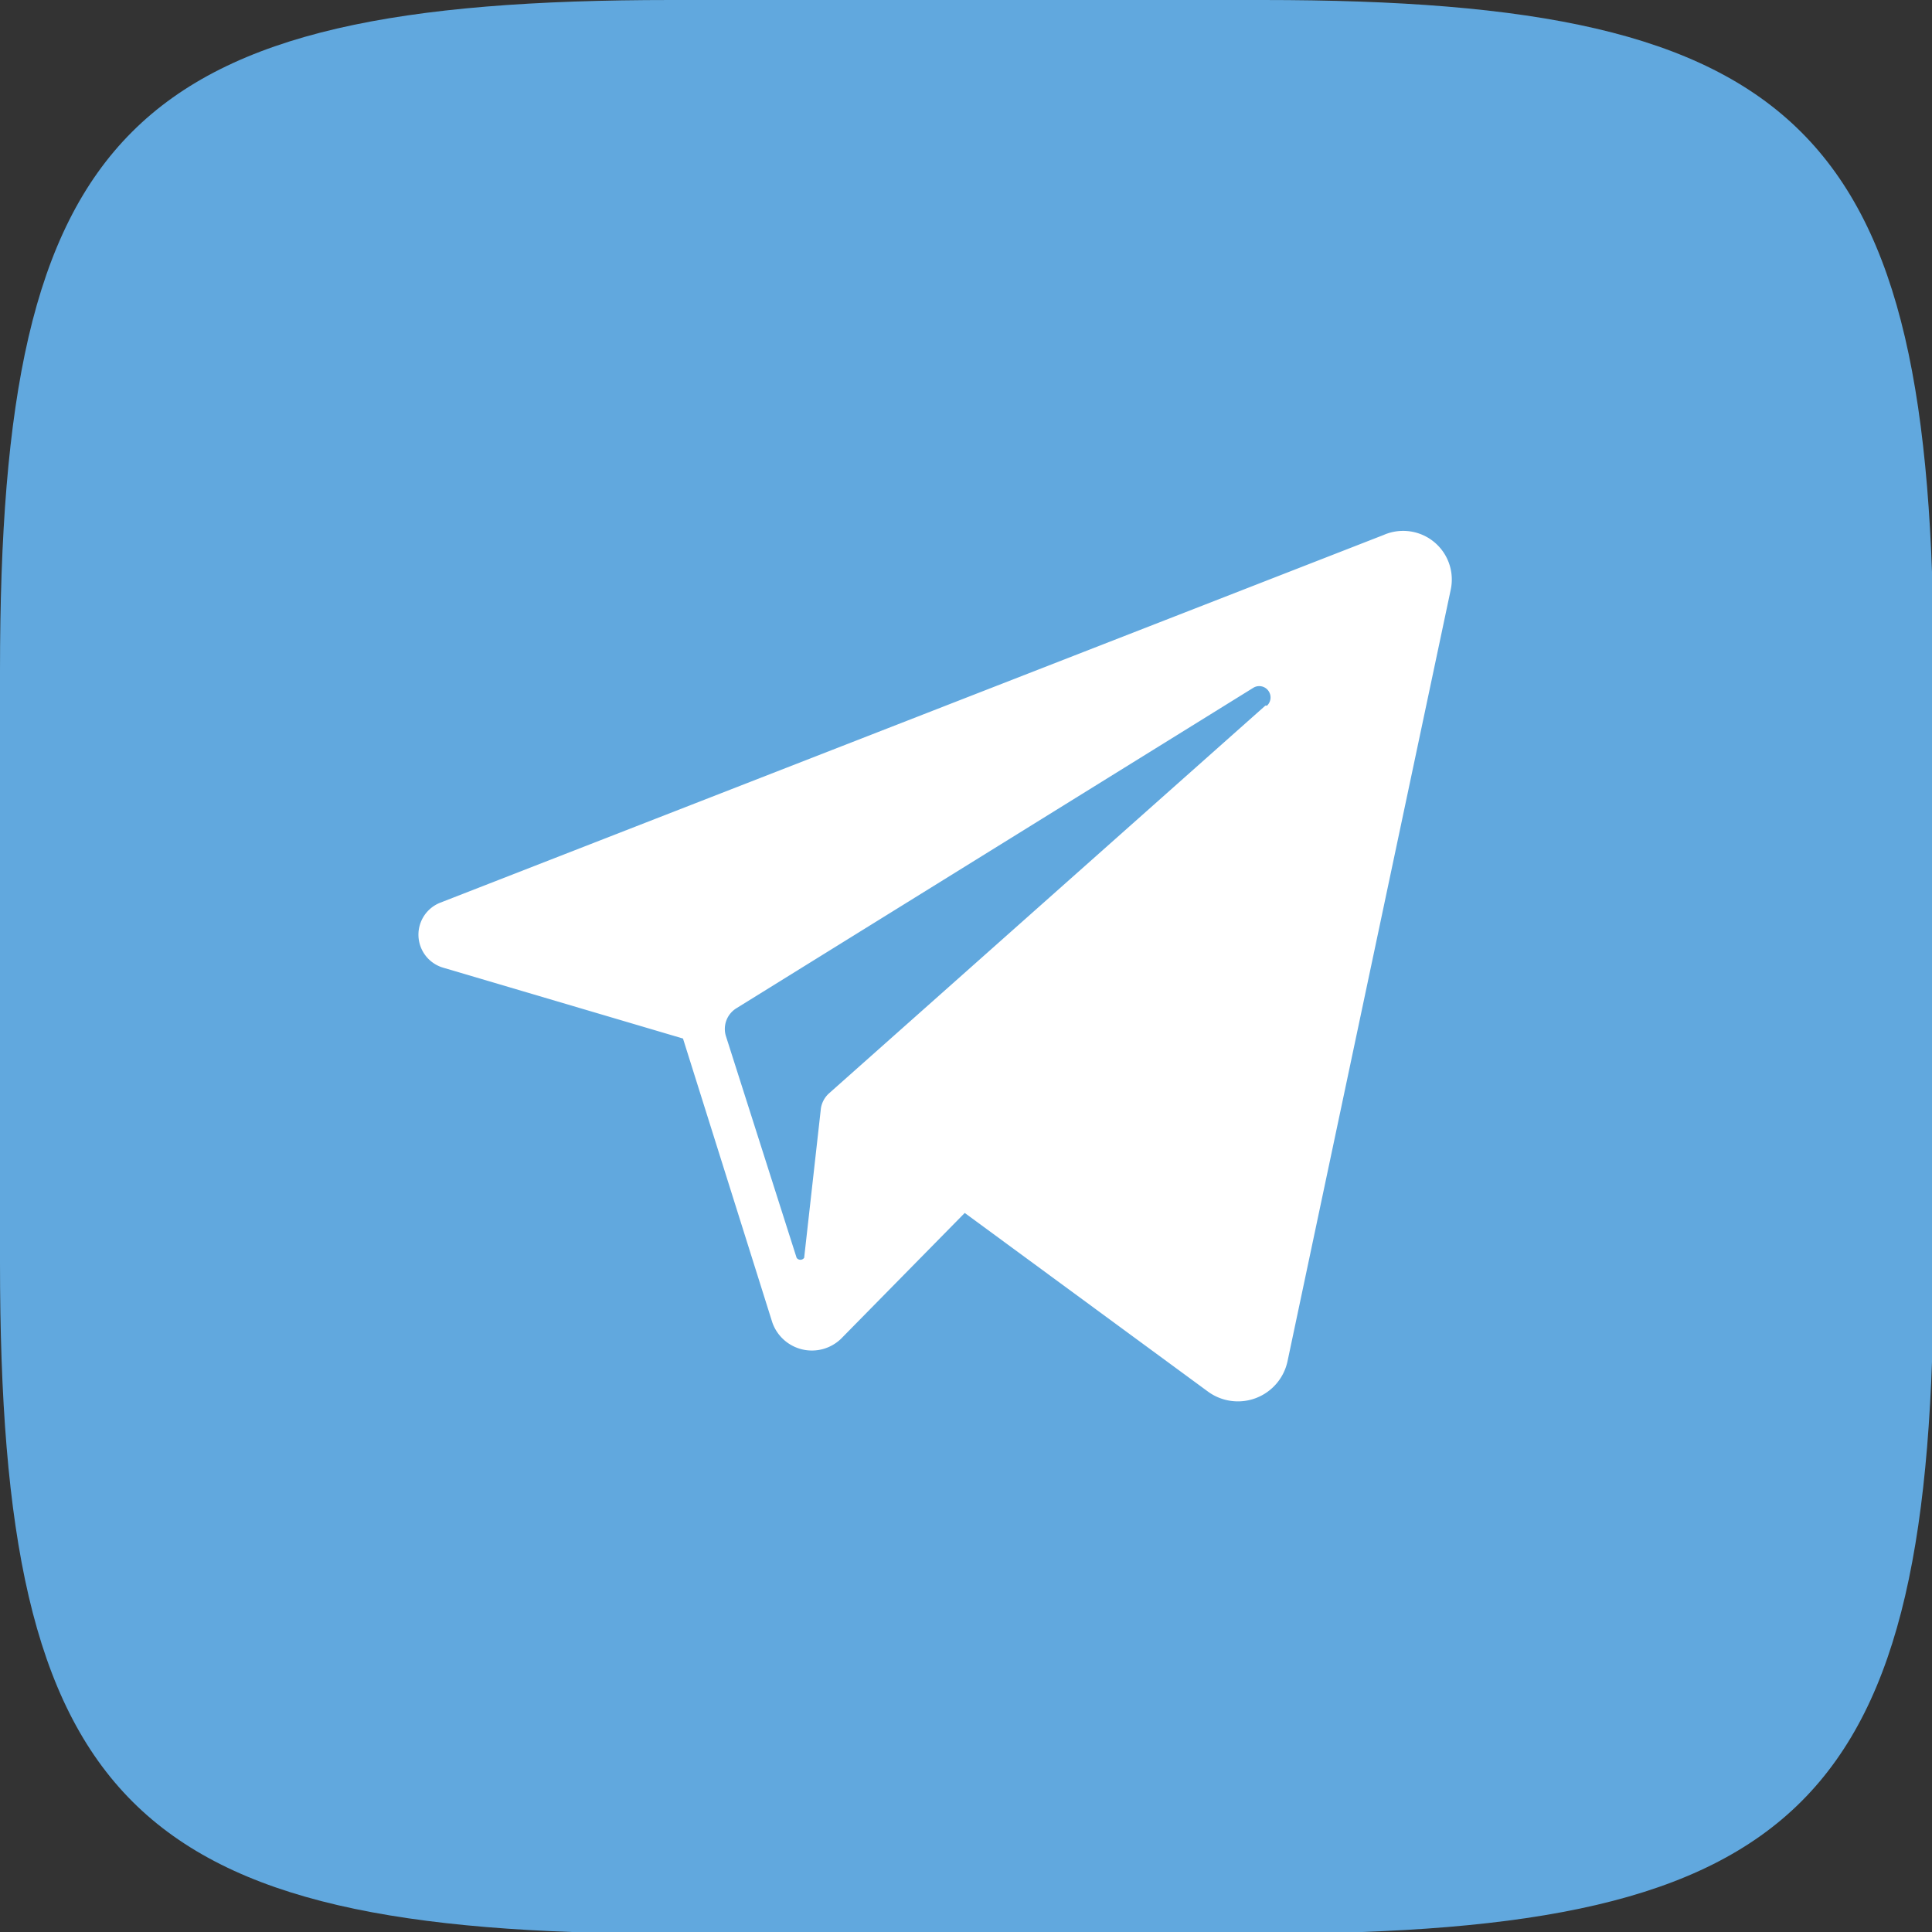 <svg xmlns="http://www.w3.org/2000/svg" viewBox="0 0 46.08 46.08"><rect x="0" y="0" width="46.08" height="46.08" fill="#333333" stroke="none"/><path d="M16,0H30.12c12.9,0,16,3.06,16,16V30.12c0,12.9-3.06,16-16,16H16c-12.9,0-16-3.06-16-16V16C0,3.06,3.06,0,16,0Z" fill="#61a8de" fill-rule="evenodd"/><path d="M33,12.76l-22.5,8.77a.82.82,0,0,0,.07,1.55l5.72,1.69,2.13,6.77a1,1,0,0,0,1.64.39l2.95-3,5.8,4.26a1.21,1.21,0,0,0,1.9-.73L34.6,14.07A1.16,1.16,0,0,0,33,12.76Zm-2.82,4.07L19.77,26.08a.61.61,0,0,0-.19.35L19.18,30A.11.11,0,0,1,19,30L17.31,24.7a.58.58,0,0,1,.25-.65L29.9,16.4A.27.27,0,0,1,30.22,16.83Z" fill="#fff"/></svg>